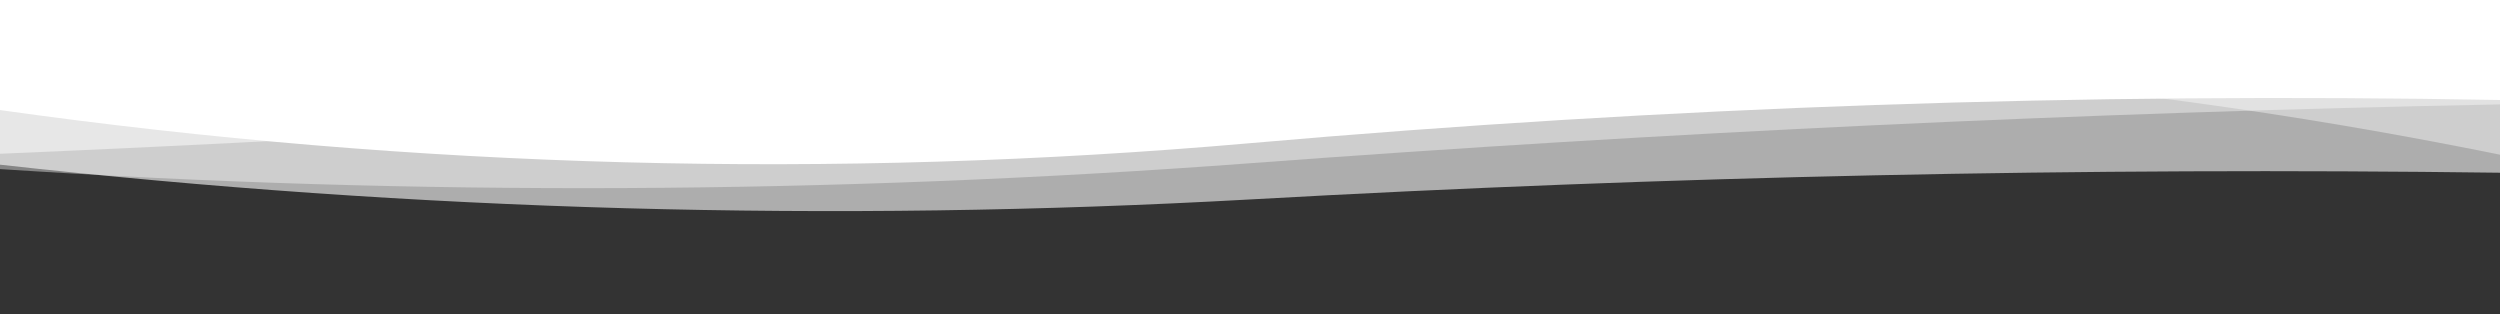 <?xml version="1.0" encoding="utf-8"?>
<svg xmlns="http://www.w3.org/2000/svg" xmlns:xlink="http://www.w3.org/1999/xlink" style="margin:auto;display:block;z-index:1;position:relative" width="1590" height="200" preserveAspectRatio="xMidYMid" viewBox="0 0 1590 200">
<rect x="0" y="0" width="1590" height="200" fill="#333333" stroke="none"/>
<g transform=""><linearGradient id="lg-0.9295193767662111" x1="0" x2="1" y1="0" y2="0">
  <stop stop-color="#ffffff" offset="0"></stop>
  <stop stop-color="#ffffff" offset="1"></stop>
</linearGradient><path d="M 0 0 L 0 38.41 Q 397.5 87.073 795 44.635 T 1590 34.686 L 1590 0 Z" fill="url(#lg-0.9295193767662111)" opacity="0.3">
  <animate attributeName="d" dur="20s" repeatCount="indefinite" keyTimes="0;0.333;0.667;1" calcmod="spline" keySplines="0.2 0 0.2 1;0.2 0 0.2 1;0.2 0 0.2 1" begin="0s" values="M0 0L 0 36.593Q 397.5 92.075  795 55.063T 1590 132.041L 1590 0 Z;M0 0L 0 66.171Q 397.5 73.702  795 42.804T 1590 73.699L 1590 0 Z;M0 0L 0 34.862Q 397.5 88.781  795 44.869T 1590 29.7L 1590 0 Z;M0 0L 0 36.593Q 397.5 92.075  795 55.063T 1590 132.041L 1590 0 Z"></animate>
</path><path d="M 0 0 L 0 107.543 Q 397.5 133.522 795 103.819 T 1590 66.409 L 1590 0 Z" fill="url(#lg-0.9295193767662111)" opacity="0.4">
  <animate attributeName="d" dur="20s" repeatCount="indefinite" keyTimes="0;0.333;0.667;1" calcmod="spline" keySplines="0.2 0 0.2 1;0.2 0 0.2 1;0.2 0 0.2 1" begin="-3.333s" values="M0 0L 0 125.686Q 397.5 74.929  795 58.372T 1590 125.914L 1590 0 Z;M0 0L 0 87.152Q 397.5 163.143  795 113.249T 1590 102.974L 1590 0 Z;M0 0L 0 96.096Q 397.5 170.49  795 132.492T 1590 28.866L 1590 0 Z;M0 0L 0 125.686Q 397.5 74.929  795 58.372T 1590 125.914L 1590 0 Z"></animate>
</path><path d="M 0 0 L 0 59.166 Q 397.5 70.497 795 44.091 T 1590 98.387 L 1590 0 Z" fill="url(#lg-0.9295193767662111)" opacity="0.4">
  <animate attributeName="d" dur="20s" repeatCount="indefinite" keyTimes="0;0.333;0.667;1" calcmod="spline" keySplines="0.2 0 0.2 1;0.2 0 0.2 1;0.2 0 0.2 1" begin="-6.667s" values="M0 0L 0 56.3Q 397.5 61.698  795 34.839T 1590 102.532L 1590 0 Z;M0 0L 0 123.078Q 397.5 97.68  795 71.763T 1590 24.154L 1590 0 Z;M0 0L 0 81.744Q 397.5 139.812  795 116.977T 1590 65.742L 1590 0 Z;M0 0L 0 56.3Q 397.5 61.698  795 34.839T 1590 102.532L 1590 0 Z"></animate>
</path><path d="M 0 0 L 0 97.794 Q 397.5 80.938 795 46.968 T 1590 39.869 L 1590 0 Z" fill="url(#lg-0.9295193767662111)" opacity="0.5">
  <animate attributeName="d" dur="20s" repeatCount="indefinite" keyTimes="0;0.333;0.667;1" calcmod="spline" keySplines="0.2 0 0.2 1;0.2 0 0.2 1;0.2 0 0.2 1" begin="-10s" values="M0 0L 0 100.434Q 397.5 66.531  795 26.723T 1590 42.142L 1590 0 Z;M0 0L 0 93.628Q 397.5 103.678  795 78.921T 1590 36.282L 1590 0 Z;M0 0L 0 23.929Q 397.5 89.863  795 67.721T 1590 90.395L 1590 0 Z;M0 0L 0 100.434Q 397.5 66.531  795 26.723T 1590 42.142L 1590 0 Z"></animate>
</path><path d="M 0 0 L 0 104.733 Q 397.5 149.063 795 126.847 T 1590 109.849 L 1590 0 Z" fill="url(#lg-0.9295193767662111)" opacity="0.6">
  <animate attributeName="d" dur="20s" repeatCount="indefinite" keyTimes="0;0.333;0.667;1" calcmod="spline" keySplines="0.2 0 0.2 1;0.2 0 0.2 1;0.2 0 0.2 1" begin="-13.333s" values="M0 0L 0 128.563Q 397.5 127.242  795 100.183T 1590 128.985L 1590 0 Z;M0 0L 0 101.738Q 397.5 151.805  795 130.198T 1590 107.444L 1590 0 Z;M0 0L 0 99.71Q 397.5 145.865  795 119.288T 1590 25.809L 1590 0 Z;M0 0L 0 128.563Q 397.5 127.242  795 100.183T 1590 128.985L 1590 0 Z"></animate>
</path><path d="M 0 0 L 0 69.998 Q 397.5 125.913 795 91.065 T 1590 63.606 L 1590 0 Z" fill="url(#lg-0.9295193767662111)" opacity="1">
  <animate attributeName="d" dur="20s" repeatCount="indefinite" keyTimes="0;0.333;0.667;1" calcmod="spline" keySplines="0.2 0 0.2 1;0.2 0 0.2 1;0.2 0 0.2 1" begin="-16.667s" values="M0 0L 0 92.953Q 397.5 102.491  795 84.972T 1590 128.82L 1590 0 Z;M0 0L 0 51.431Q 397.5 103.546  795 69.015T 1590 39.859L 1590 0 Z;M0 0L 0 99.322Q 397.5 161.238  795 125.891T 1590 101.114L 1590 0 Z;M0 0L 0 92.953Q 397.5 102.491  795 84.972T 1590 128.82L 1590 0 Z"></animate>
</path></g>
</svg>